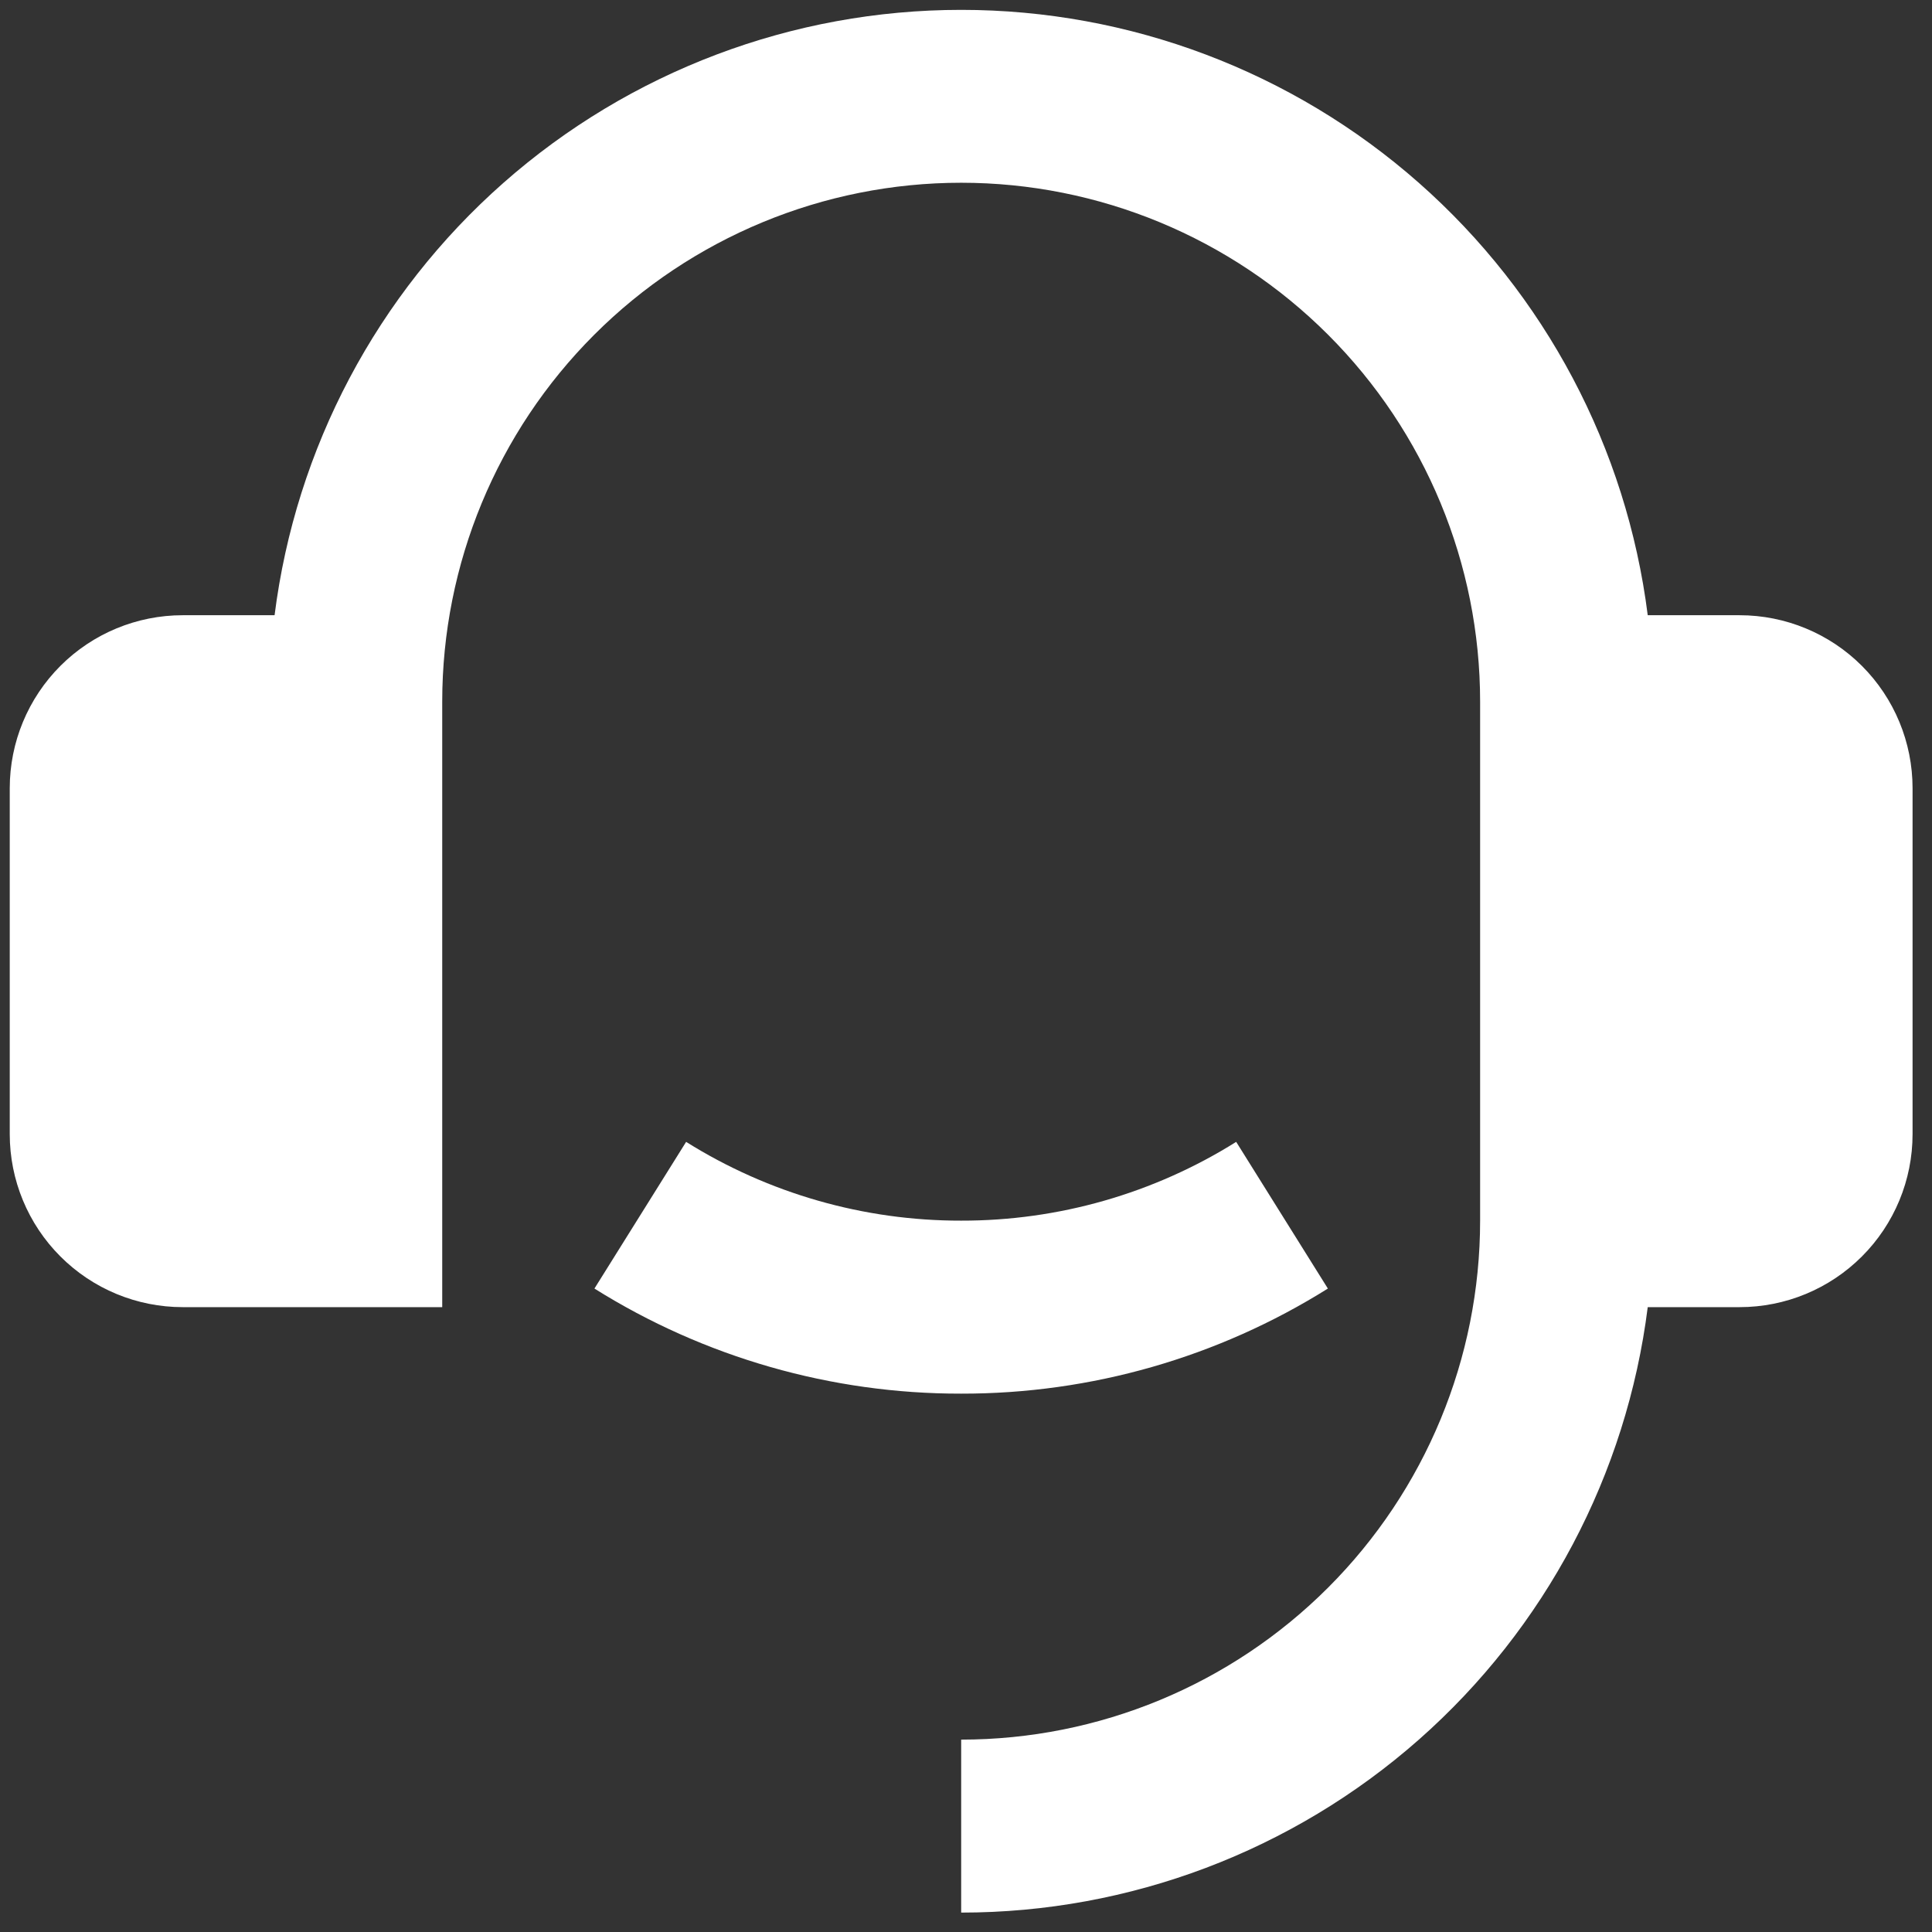 <svg width="66" height="66" viewBox="0 0 66 66" fill="none" xmlns="http://www.w3.org/2000/svg">
<rect x="0" y="0" width="66" height="66" fill="#333333" stroke="none"/>
<path d="M59.427 21.017C60.994 21.017 62.497 21.639 63.605 22.747C64.714 23.856 65.336 25.359 65.336 26.926V38.745C65.336 40.312 64.714 41.815 63.605 42.923C62.497 44.032 60.994 44.654 59.427 44.654H56.289C55.569 50.367 52.789 55.62 48.471 59.428C44.152 63.236 38.592 65.338 32.835 65.337V59.428C37.536 59.428 42.046 57.56 45.37 54.235C48.695 50.91 50.563 46.401 50.563 41.699V23.971C50.563 19.27 48.695 14.76 45.37 11.436C42.046 8.111 37.536 6.243 32.835 6.243C28.133 6.243 23.624 8.111 20.299 11.436C16.974 14.76 15.107 19.27 15.107 23.971V44.654H6.242C4.675 44.654 3.172 44.032 2.064 42.923C0.956 41.815 0.333 40.312 0.333 38.745V26.926C0.333 25.359 0.956 23.856 2.064 22.747C3.172 21.639 4.675 21.017 6.242 21.017H9.38C10.101 15.305 12.882 10.053 17.2 6.245C21.518 2.438 27.078 0.337 32.835 0.337C38.592 0.337 44.151 2.438 48.469 6.245C52.787 10.053 55.568 15.305 56.289 21.017H59.427ZM20.307 44.019L23.439 39.008C26.255 40.772 29.512 41.705 32.835 41.699C36.158 41.705 39.415 40.772 42.23 39.008L45.362 44.019C41.608 46.372 37.265 47.616 32.835 47.609C28.404 47.616 24.061 46.372 20.307 44.019Z" fill="white"/>
</svg>
